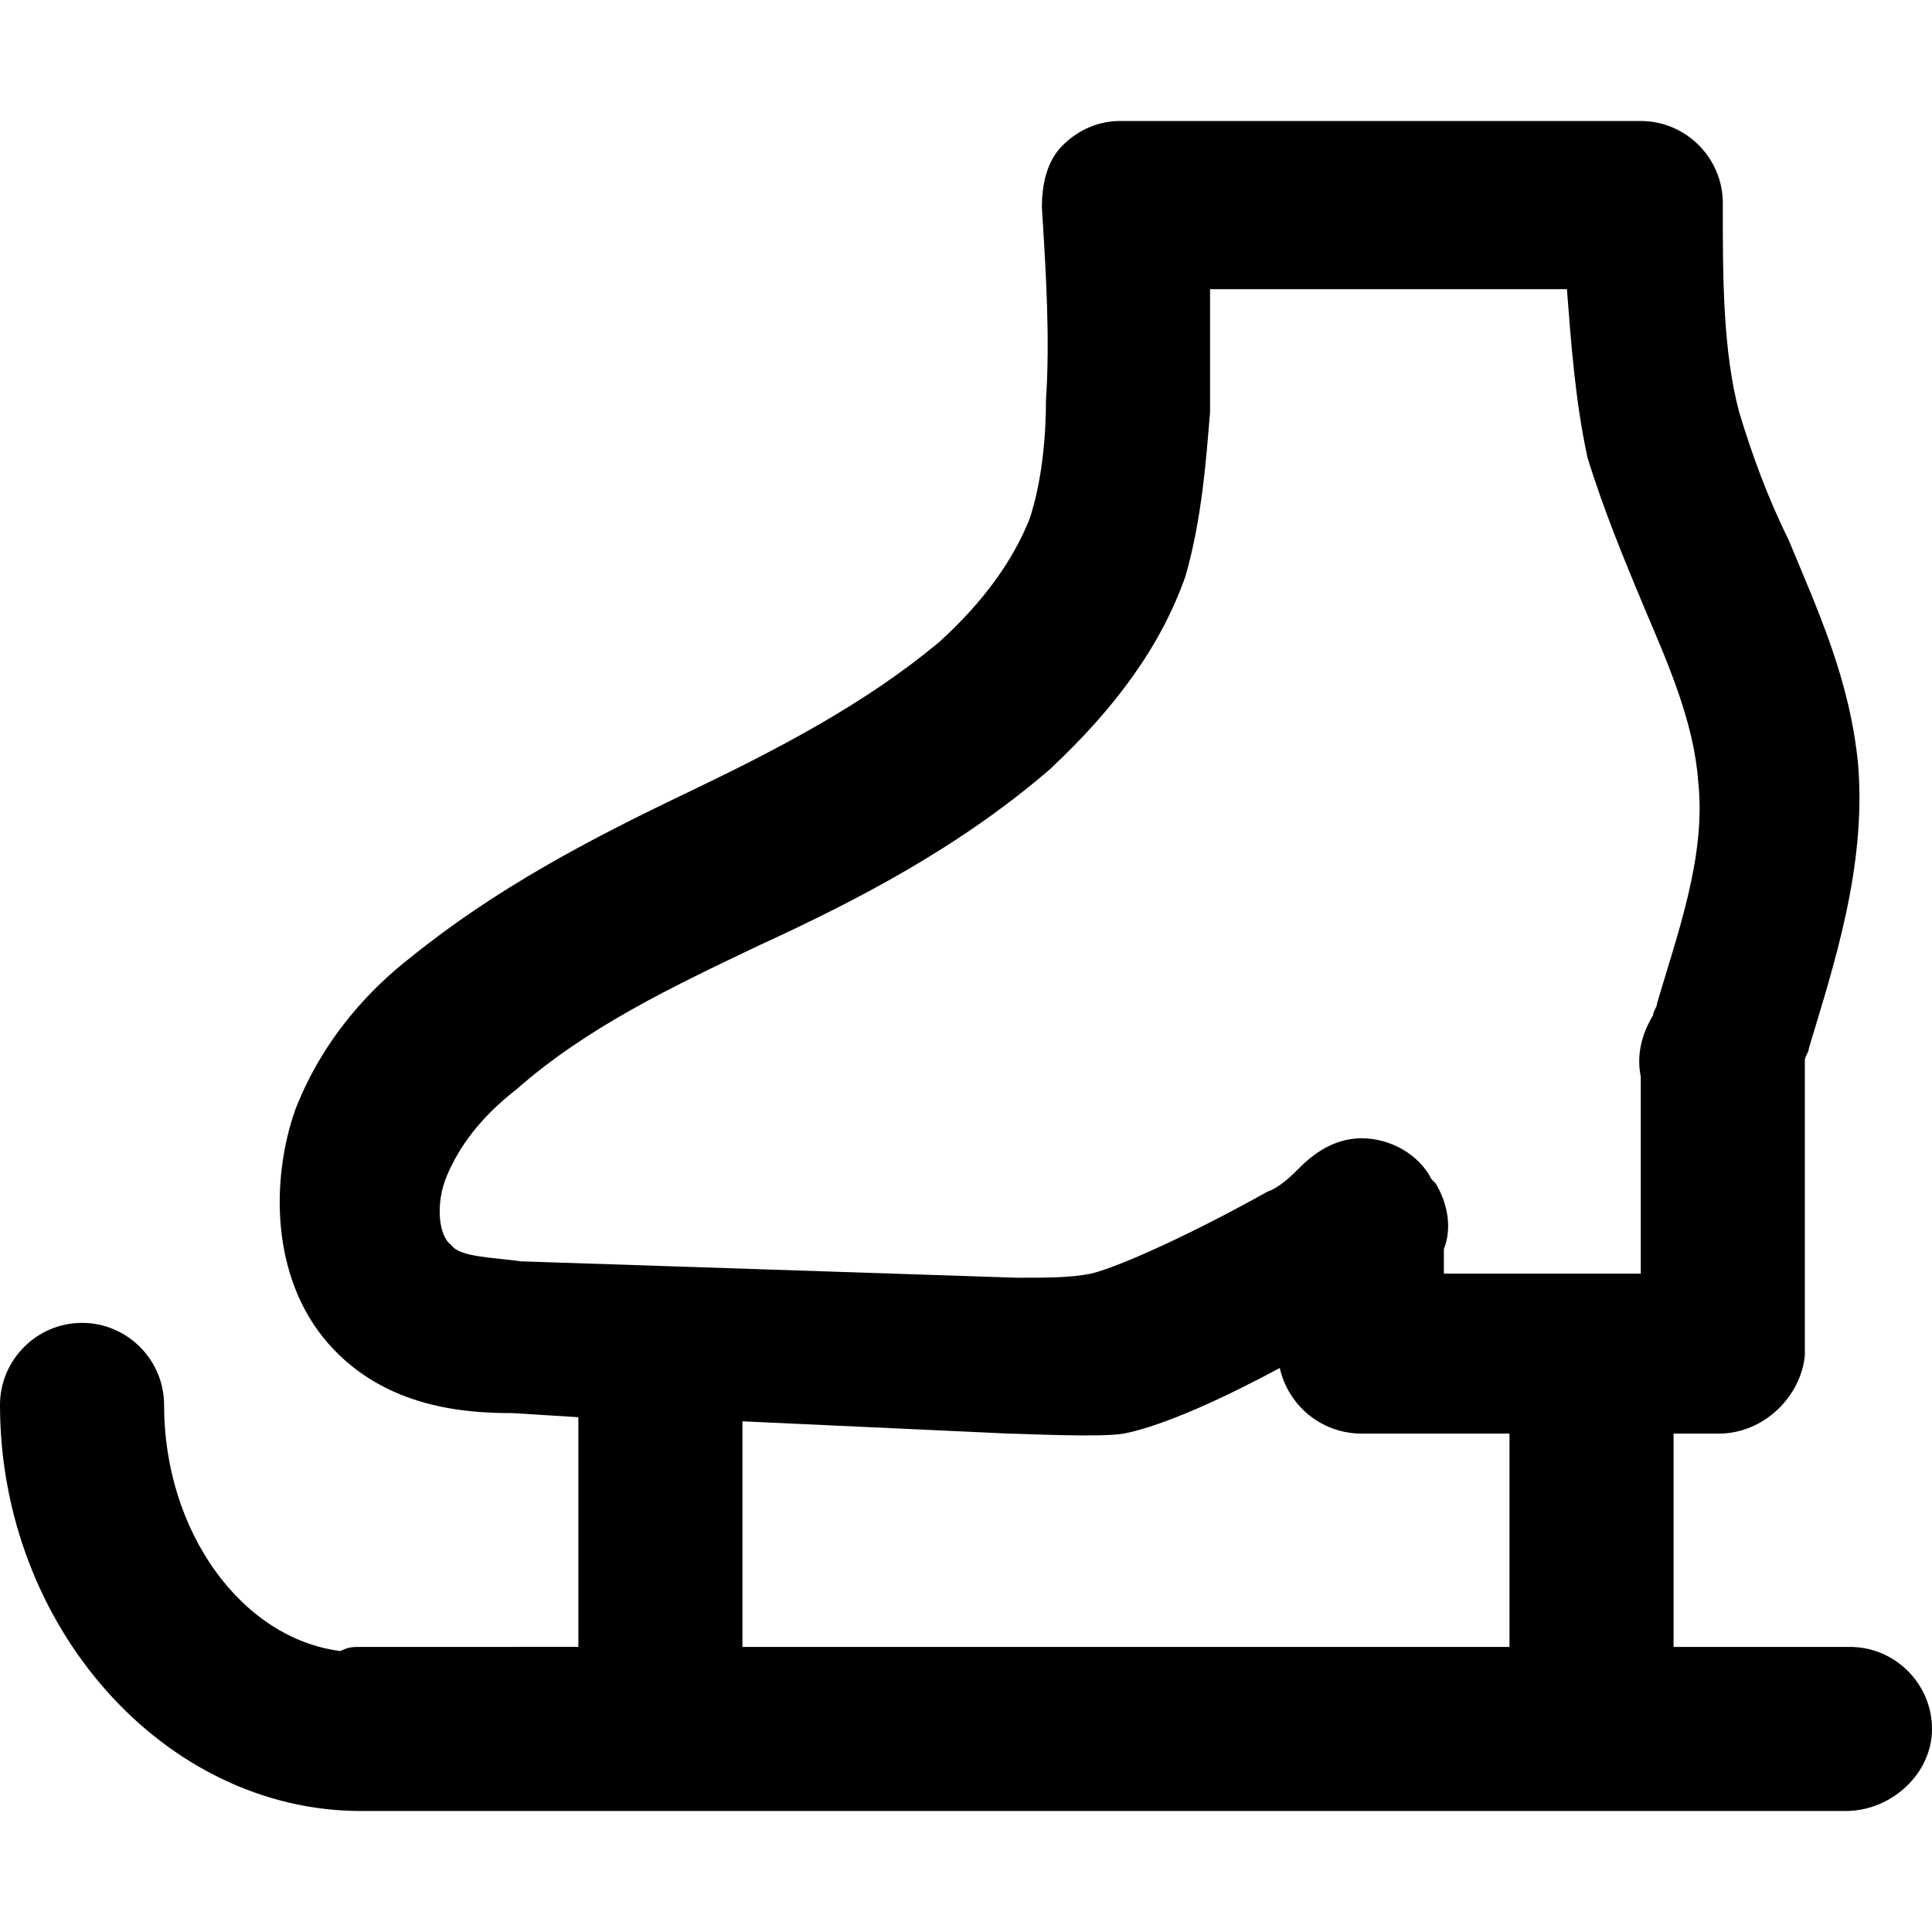 <?xml version="1.0" encoding="iso-8859-1"?>
<!-- Uploaded to: SVG Repo, www.svgrepo.com, Generator: SVG Repo Mixer Tools -->
<svg fill="#000000" height="800px" width="800px" version="1.1" id="Layer_1" xmlns="http://www.w3.org/2000/svg" xmlns:xlink="http://www.w3.org/1999/xlink" 
	 viewBox="0 0 502.4 502.4" xml:space="preserve">
<g>
	<g>
		<path d="M481.066,428.266H435.2V372.8h11.733c11.733,0,21.333-9.6,22.4-20.267v-76.8c0-1.067,1.067-2.133,1.067-3.2
			c6.4-21.333,14.933-46.933,12.8-73.6c-2.133-22.4-10.667-40.533-18.133-58.667c-5.333-10.667-9.6-22.4-12.8-33.067
			C448,91.2,448,72,448,53.866V52.8c0-11.733-9.6-21.333-21.333-21.333H291.2c-5.333,0-10.667,2.133-14.933,6.4
			s-5.333,10.667-5.333,16C272,70.933,273.067,88,272,104c0,9.6-1.067,21.333-4.267,30.933c-4.267,10.667-11.733,21.333-23.467,32
			c-19.2,16-41.6,27.733-66.133,39.467c-24.533,11.733-49.067,24.533-71.467,42.667c-9.6,7.467-22.4,20.267-29.867,39.467
			c-6.4,18.133-6.4,43.733,8.533,60.8c14.933,17.067,36.267,18.133,48,18.133l17.067,1.067v59.733H93.867
			c-2.133,0-3.2,0-5.333,1.067c-25.6-3.2-45.867-30.933-45.867-64c0-11.733-9.6-21.333-21.333-21.333S0,353.6,0,365.334
			c0,57.6,42.667,105.6,93.867,105.6H480c11.733,0,22.4-9.6,22.4-21.333C502.4,437.866,492.8,428.266,481.066,428.266z
			 M392.533,428.266H193.066V369.6h0l69.333,3.2c3.2,0,23.467,1.067,29.867,0c10.667-2.133,26.667-9.6,40.533-17.067
			c2.133,9.6,10.667,17.067,21.333,17.067h38.4V428.266z M429.866,264c-3.2,5.333-4.267,10.667-3.2,16v51.2h-51.2v-6.4
			c2.133-5.333,1.067-11.733-2.133-17.067l-1.067-1.067c-3.2-6.4-10.667-10.667-18.133-10.667c-6.4,0-11.733,3.2-16,7.467
			c-2.133,2.133-5.333,5.333-8.533,6.4c-17.067,9.6-37.333,19.2-45.867,21.333c-5.333,1.067-11.733,1.067-19.2,1.067L135.466,328
			c-7.467-1.066-16-1.066-18.133-4.267c-3.2-2.133-4.267-10.667-1.067-18.133s8.533-14.933,18.133-22.4
			c18.133-16,40.533-26.667,62.933-37.333c25.6-11.733,52.267-25.6,75.733-45.867c17.067-16,28.8-32,35.2-50.133
			c4.267-14.933,5.333-29.867,6.4-42.667v-32h92.8c1.067,13.867,2.133,28.8,5.333,43.733c4.267,13.867,9.6,26.667,14.933,39.467
			c6.4,14.933,12.8,29.867,13.867,44.8c2.133,19.2-5.333,39.467-10.667,57.6C430.933,261.866,429.866,262.933,429.866,264z"/>
	</g>
</g>
</svg>
